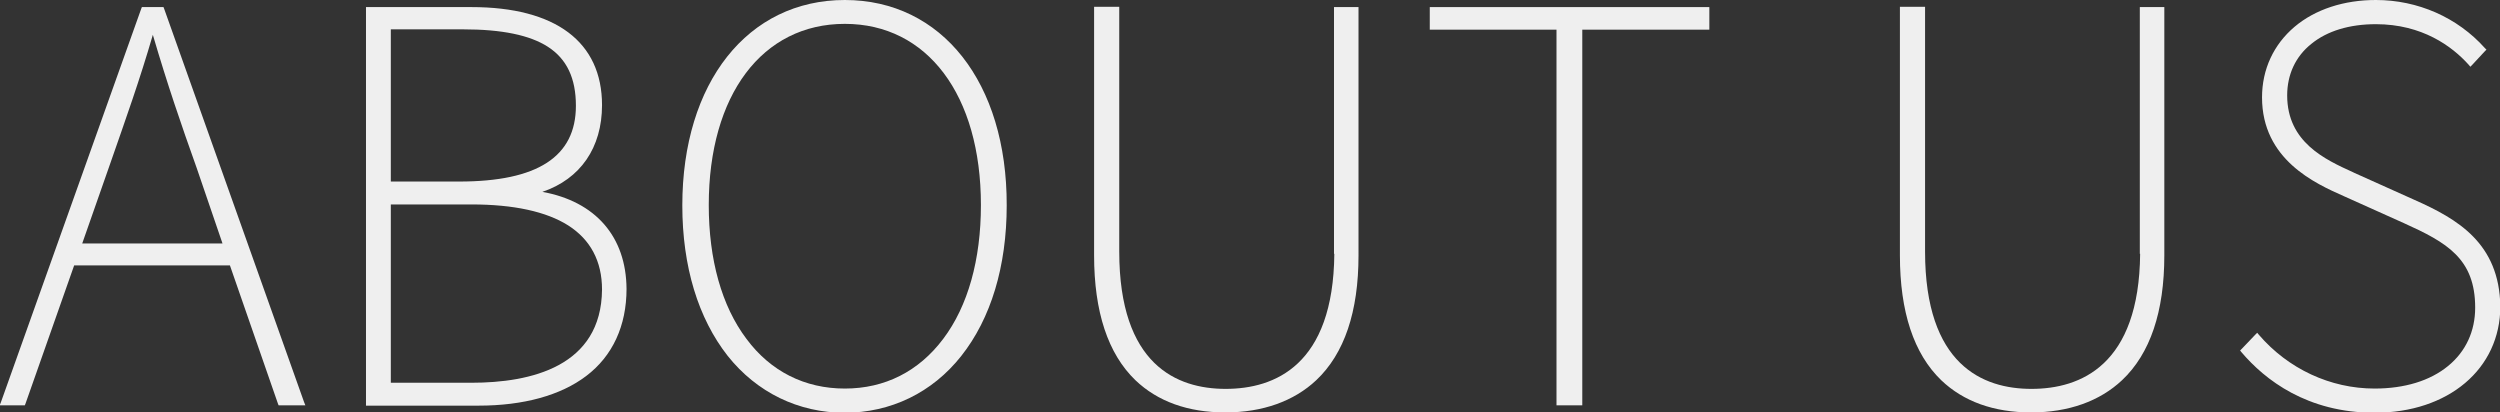 <?xml version="1.0" encoding="utf-8"?>
<!-- Generator: Adobe Illustrator 27.2.0, SVG Export Plug-In . SVG Version: 6.00 Build 0)  -->
<svg version="1.1" id="レイヤー_1" xmlns="http://www.w3.org/2000/svg" xmlns:xlink="http://www.w3.org/1999/xlink" x="0px"
	 y="0px" viewBox="0 0 775.3 127.9" style="enable-background:new 0 0 775.3 127.9;" xml:space="preserve">
<rect x="0" y="0" width="775.3" height="127.9" fill="#333333" stroke="none"/>
<style type="text/css">
	.st0{fill:#EFEFEF;}
</style>
<g>
	<path class="st0" d="M50.9,2.7l-0.2-0.5h-0.5h-5.6H44l-0.2,0.5l-43.5,122l-0.4,1h1.1h6.2h0.5l0.2-0.5l15.1-42.9h48.3l14.9,42.9
		l0.2,0.5h0.5h6.7h1.1l-0.4-1L50.9,2.7z M25.5,75.5l8.2-23.4l0.7-2c4.7-13.5,8.9-25.2,13-39.3c4.5,15.3,8.7,27.6,13.6,41.3l8,23.4
		H25.5z"/>
	<path class="st0" d="M168.2,59.5c11.8-4,18.5-13.7,18.5-26.9c0-19.6-14.4-30.4-40.5-30.4h-31.9h-0.8V3v122v0.8h0.8h34.1
		c14,0,25.5-3.2,33.4-9.2c8.2-6.2,12.5-15.6,12.5-27C194.2,73.4,184.7,62.5,168.2,59.5z M121.1,9.1h22.5c12.1,0,20.7,1.8,26.3,5.4
		c5.9,3.8,8.7,9.8,8.7,18.3c0,15.8-11.9,23.5-36.2,23.5h-21.2V9.1z M146.2,118.7h-25V63.4h25c13.1,0,23.2,2.2,30,6.5
		c6.9,4.4,10.5,11.1,10.5,19.9C186.5,113.7,164.6,118.7,146.2,118.7z"/>
	<path class="st0" d="M262,0c-30.1,0-50.4,25.6-50.4,63.7c0,18.9,4.9,35,14.1,46.7c9,11.3,21.9,17.6,36.2,17.6s27.2-6.2,36.2-17.6
		c9.2-11.6,14.1-27.8,14.1-46.7C312.3,25.6,292.1,0,262,0z M292.5,105.1c-7.6,10.1-18.1,15.4-30.5,15.4s-23-5.3-30.5-15.4
		c-7.7-10.2-11.7-24.6-11.7-41.5c0-34.2,16.6-56.2,42.2-56.2s42.2,22.1,42.2,56.2C304.2,80.5,300.2,94.9,292.5,105.1z"/>
	<path class="st0" d="M414.5,2.2h-0.8V3v74.9v0.8h0.1c-0.3,34.6-18.5,41.9-33.7,41.9c-15.1,0-33-7.4-33-42.6v-75V2.1h-0.8h-6.2h-0.8
		v0.8v76.3c0,17.5,4.3,30.5,12.8,38.7c6.9,6.6,16.3,10,27.9,10c11.6,0,21.3-3.5,28.2-10c8.7-8.2,13.1-21.2,13.1-38.7V3V2.2h-0.8
		H414.5z"/>
	<polygon class="st0" points="444.2,2.2 443.4,2.2 443.4,3 443.4,8.5 443.4,9.2 444.2,9.2 482.7,9.2 482.7,125 482.7,125.7 
		483.5,125.7 490,125.7 490.7,125.7 490.7,125 490.7,9.2 529.4,9.2 530.1,9.2 530.1,8.5 530.1,3 530.1,2.2 529.4,2.2 	"/>
	<path class="st0" d="M664.4,2.2h-0.8V3v74.9v0.8h0.1c-0.3,34.6-18.5,41.9-33.7,41.9c-15.1,0-33-7.4-33-42.6v-75V2.1h-0.8H590h-0.8
		v0.8v76.3c0,17.5,4.3,30.5,12.8,38.7c6.9,6.6,16.3,10,27.9,10c11.6,0,21.3-3.5,28.2-10c8.7-8.2,13.1-21.2,13.1-38.7V3V2.2h-0.8
		H664.4z"/>
	<path class="st0" d="M748.8,62l-18.7-8.4l-0.4-0.2c-8.6-3.9-20.4-9.3-20.4-23.8c0-6.5,2.6-12.1,7.5-16c4.9-4,11.8-6.1,20-6.1
		c14.3,0,23.6,6.8,28.8,12.6l0.5,0.6l0.6-0.6l3.9-4.2l0.5-0.5l-0.5-0.5C762.1,5.4,749.8,0,736.8,0c-9.9,0-18.8,2.9-25.2,8.3
		c-6.5,5.5-10.1,13.2-10.1,21.9c0,19.3,16.5,26.7,25.3,30.6l18.7,8.4c13.3,6,22.1,11,22.1,26.2c0,7.3-2.9,13.6-8.4,18.1
		c-5.6,4.6-13.5,7-22.8,7c-13.7,0-26.8-6.1-35.9-16.7l-0.5-0.6l-0.6,0.6l-4.2,4.4l-0.5,0.5l0.4,0.5c7.3,8.6,20.4,18.8,41.3,18.8
		c22.9,0,39-13.6,39-33C775.1,75.4,762.1,67.9,748.8,62z"/>
</g>
</svg>
